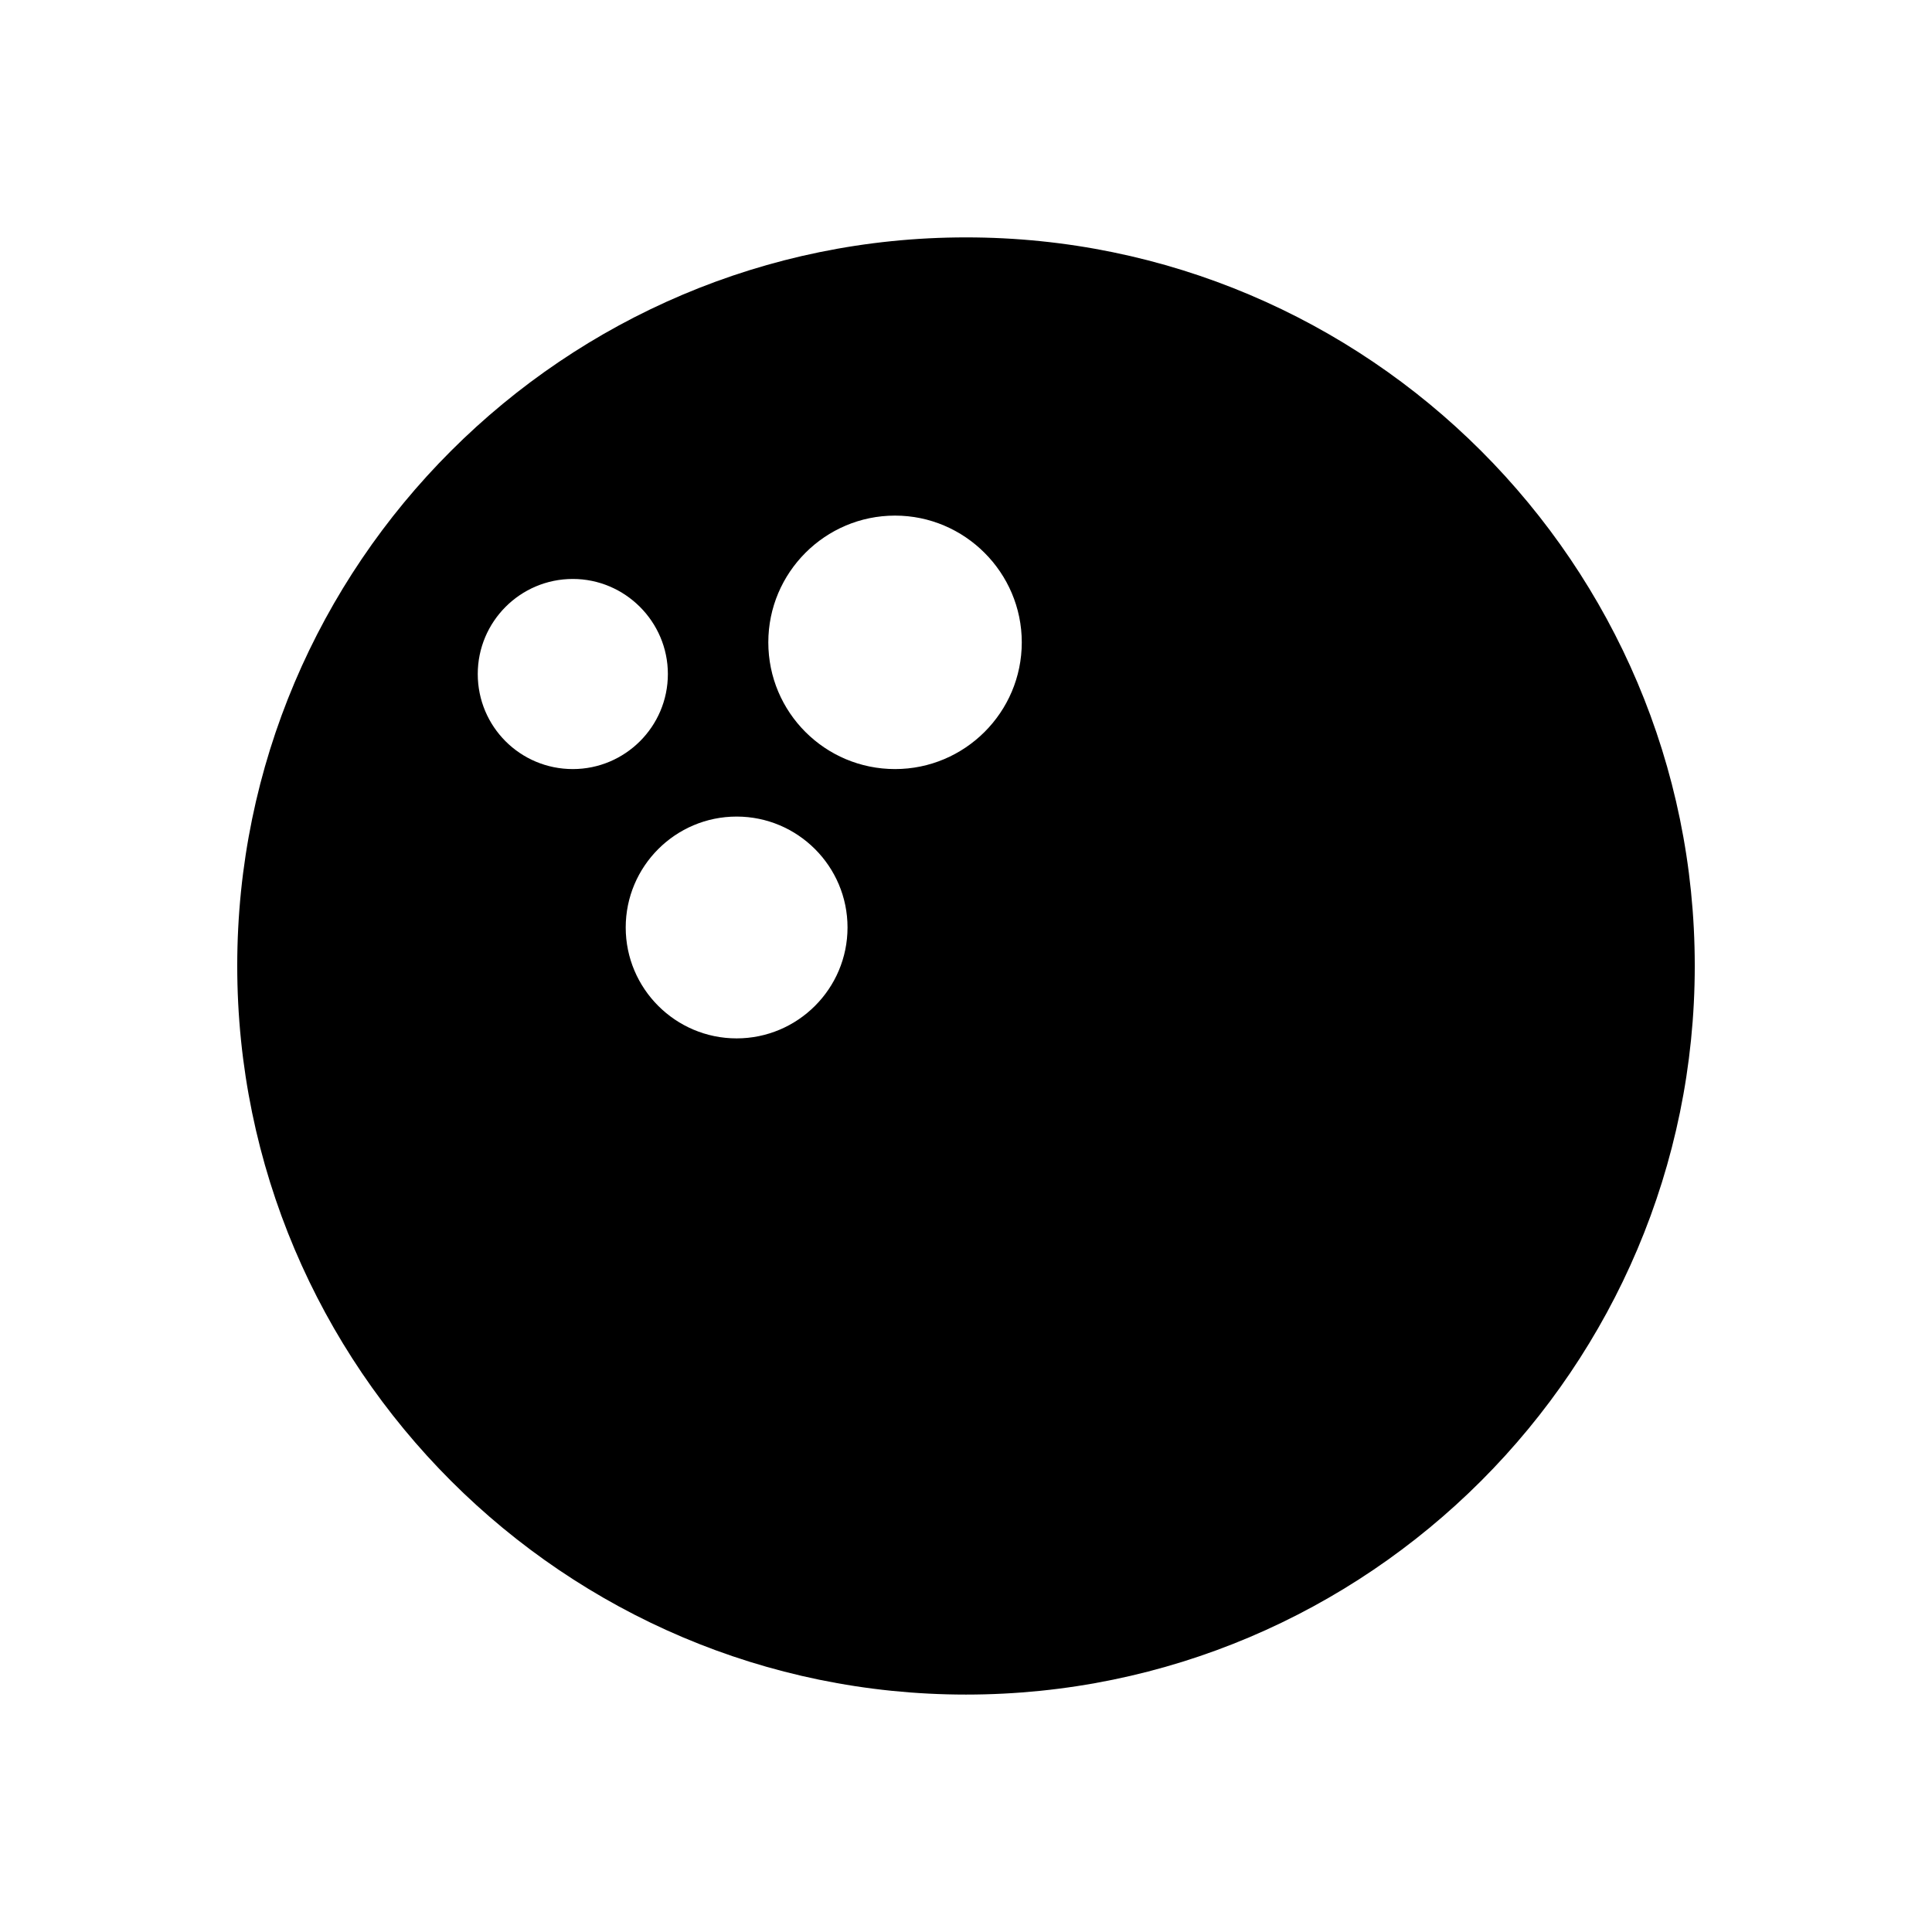 <?xml version="1.0" encoding="UTF-8"?>
<!-- Uploaded to: ICON Repo, www.iconrepo.com, Generator: ICON Repo Mixer Tools -->
<svg fill="#000000" width="800px" height="800px" version="1.1" viewBox="144 144 512 512" xmlns="http://www.w3.org/2000/svg">
 <path d="m400 206.91c-106.47 0-193.13 86.57-193.13 193.04 0 106.47 86.656 193.13 193.13 193.13 106.55 0 193.13-86.656 193.13-193.13-0.004-106.47-86.574-193.04-193.13-193.04zm-129.39 115.71c0-13.855 11.25-25.191 25.191-25.191 13.855 0 25.191 11.336 25.191 25.191 0 13.938-11.336 25.191-25.191 25.191-13.941 0-25.191-11.25-25.191-25.191zm68.602 96.562c-16.207 0-29.391-13.184-29.391-29.391s13.184-29.391 29.391-29.391 29.391 13.184 29.391 29.391c-0.004 16.211-13.188 29.391-29.391 29.391zm41.984-71.371c-18.559 0-33.586-15.031-33.586-33.586 0-18.473 15.031-33.586 33.586-33.586 18.473 0 33.586 15.113 33.586 33.586 0 18.555-15.113 33.586-33.586 33.586z"/>
</svg>